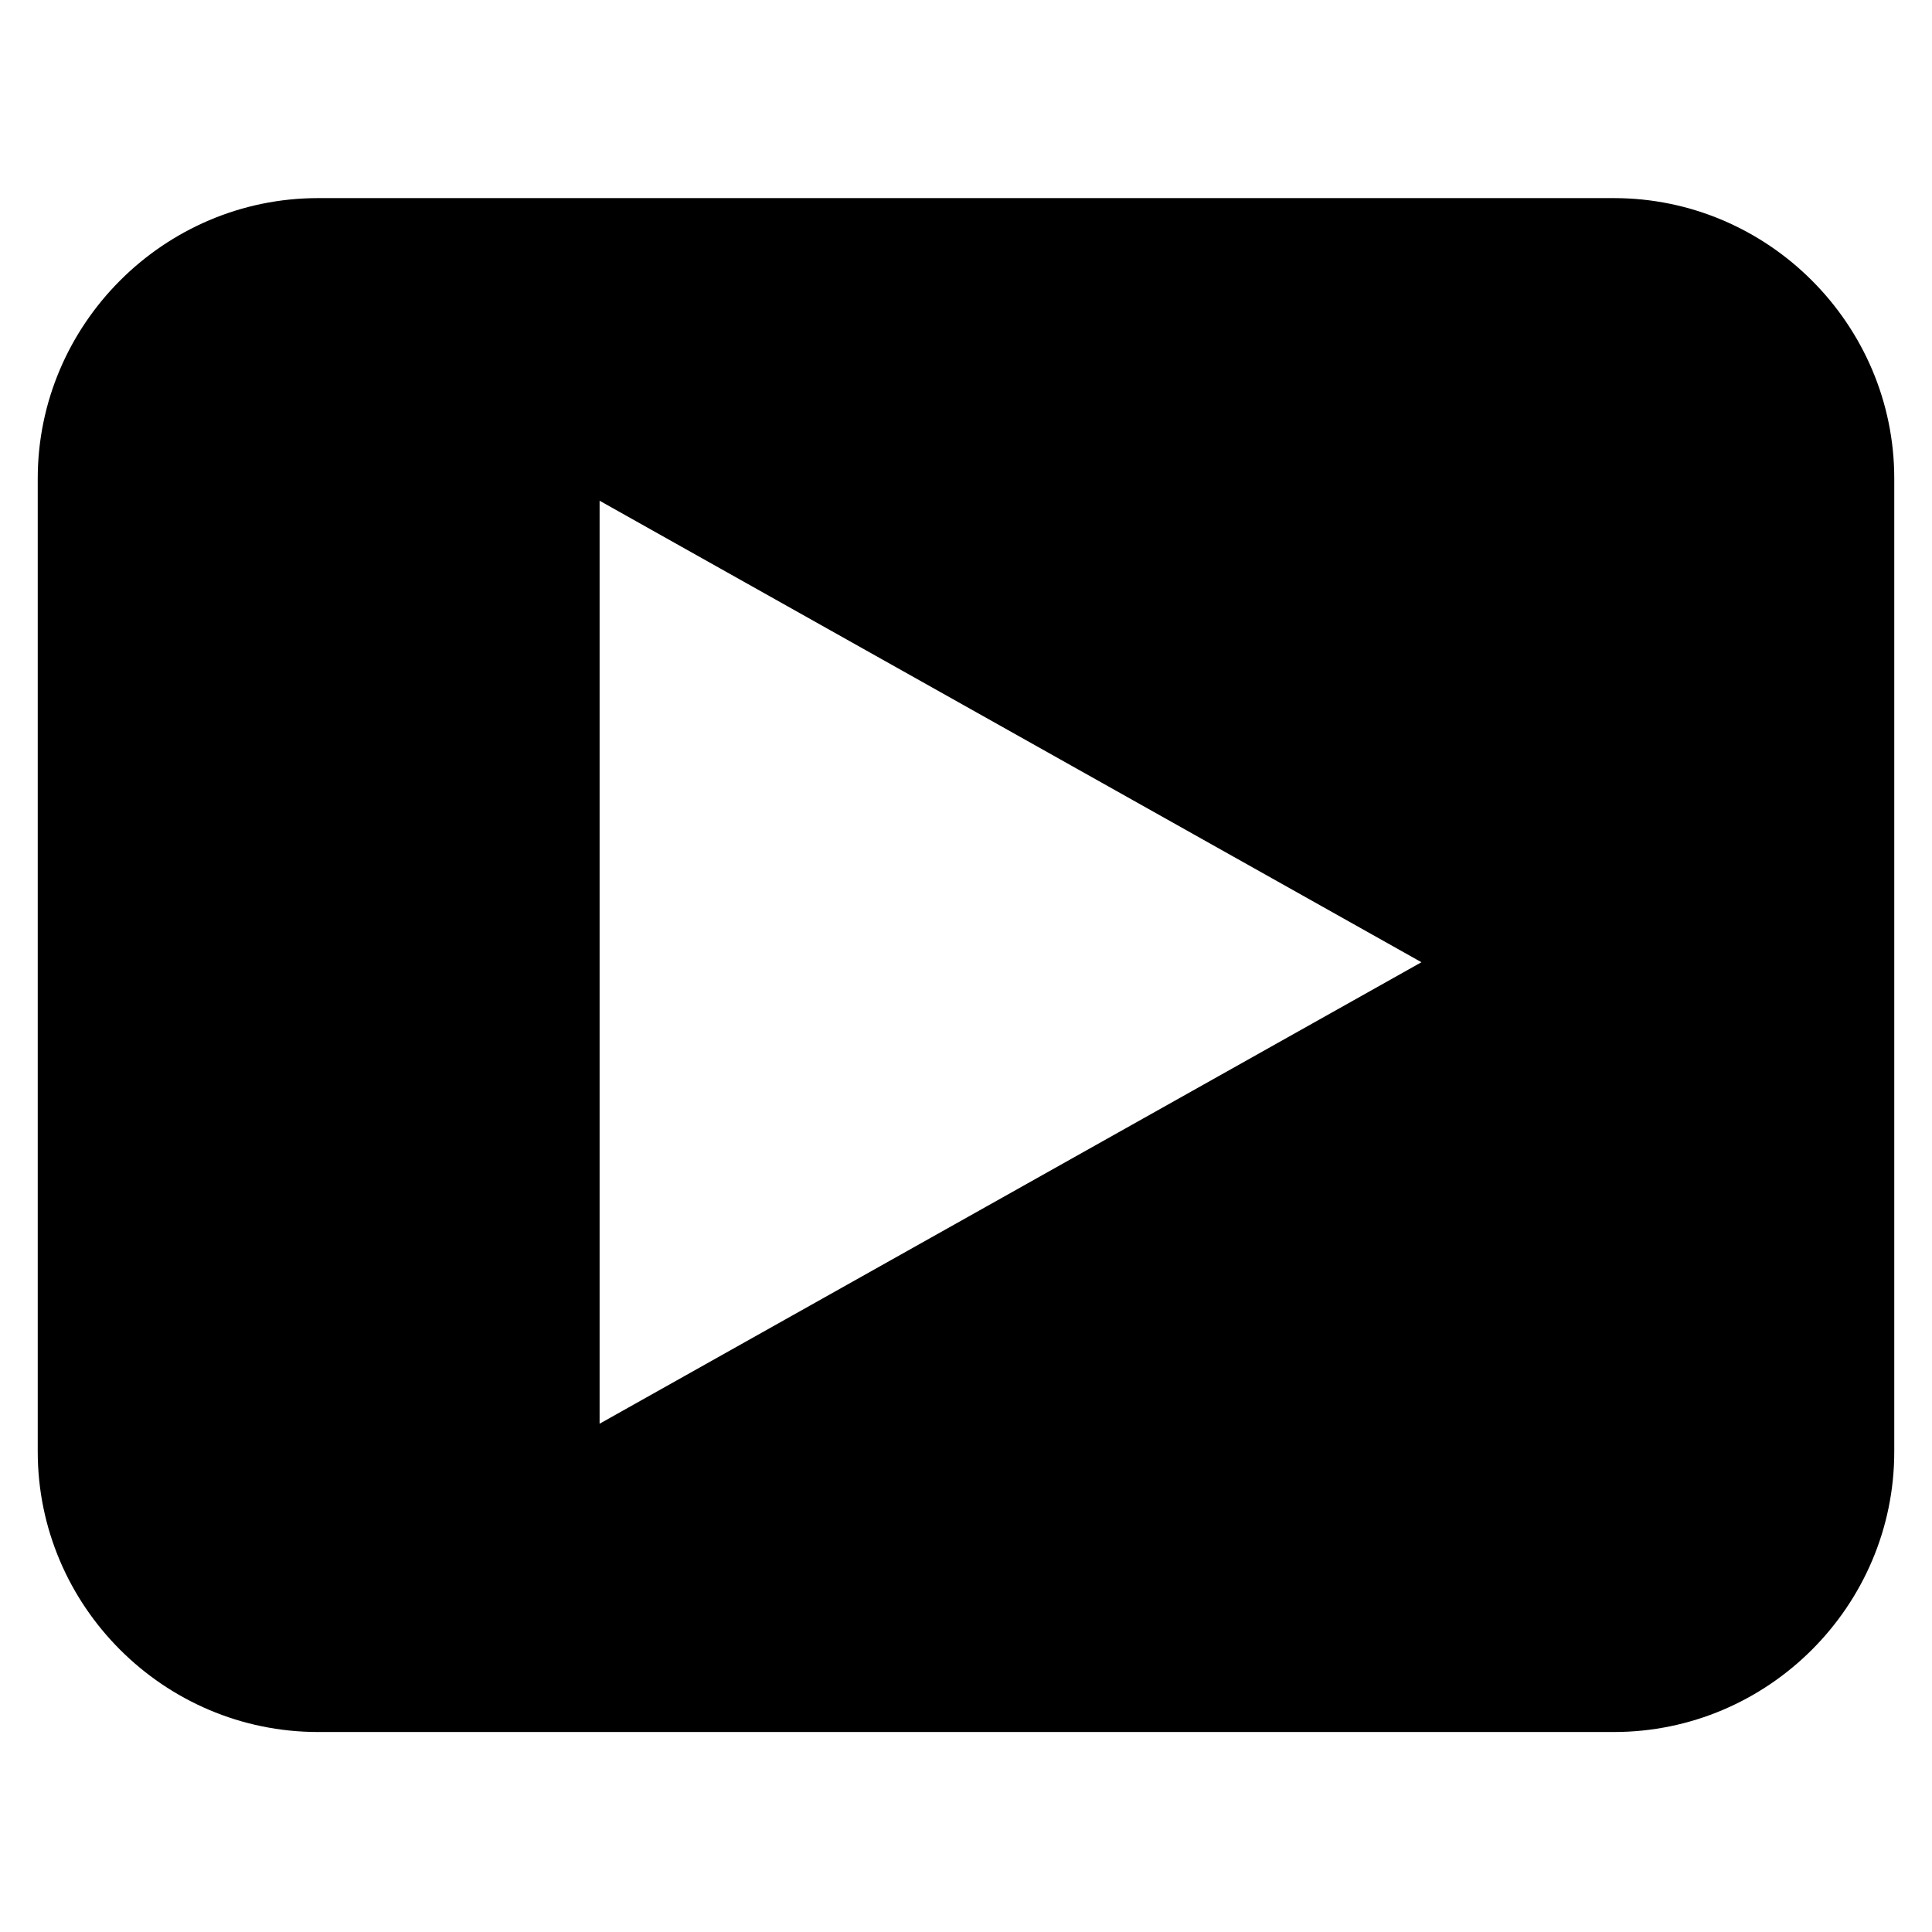 <?xml version="1.0" encoding="utf-8"?>
<!-- Generator: Adobe Illustrator 22.0.1, SVG Export Plug-In . SVG Version: 6.00 Build 0)  -->
<svg version="1.1" id="Capa_1" xmlns="http://www.w3.org/2000/svg" xmlns:xlink="http://www.w3.org/1999/xlink" x="0px" y="0px"
	 viewBox="0 0 512 512" style="enable-background:new 0 0 512 512;" xml:space="preserve">
<path d="M427.7,52.5H84.3C43.4,52.5,10,86,10,126.8v257.9c0,40.9,33.4,74.3,74.3,74.3h343.4c40.9,0,74.3-33.4,74.3-74.3V126.8
	C502,86,468.6,52.5,427.7,52.5z M158.9,377.3V132.7L376.7,255L158.9,377.3z"/>
</svg>

